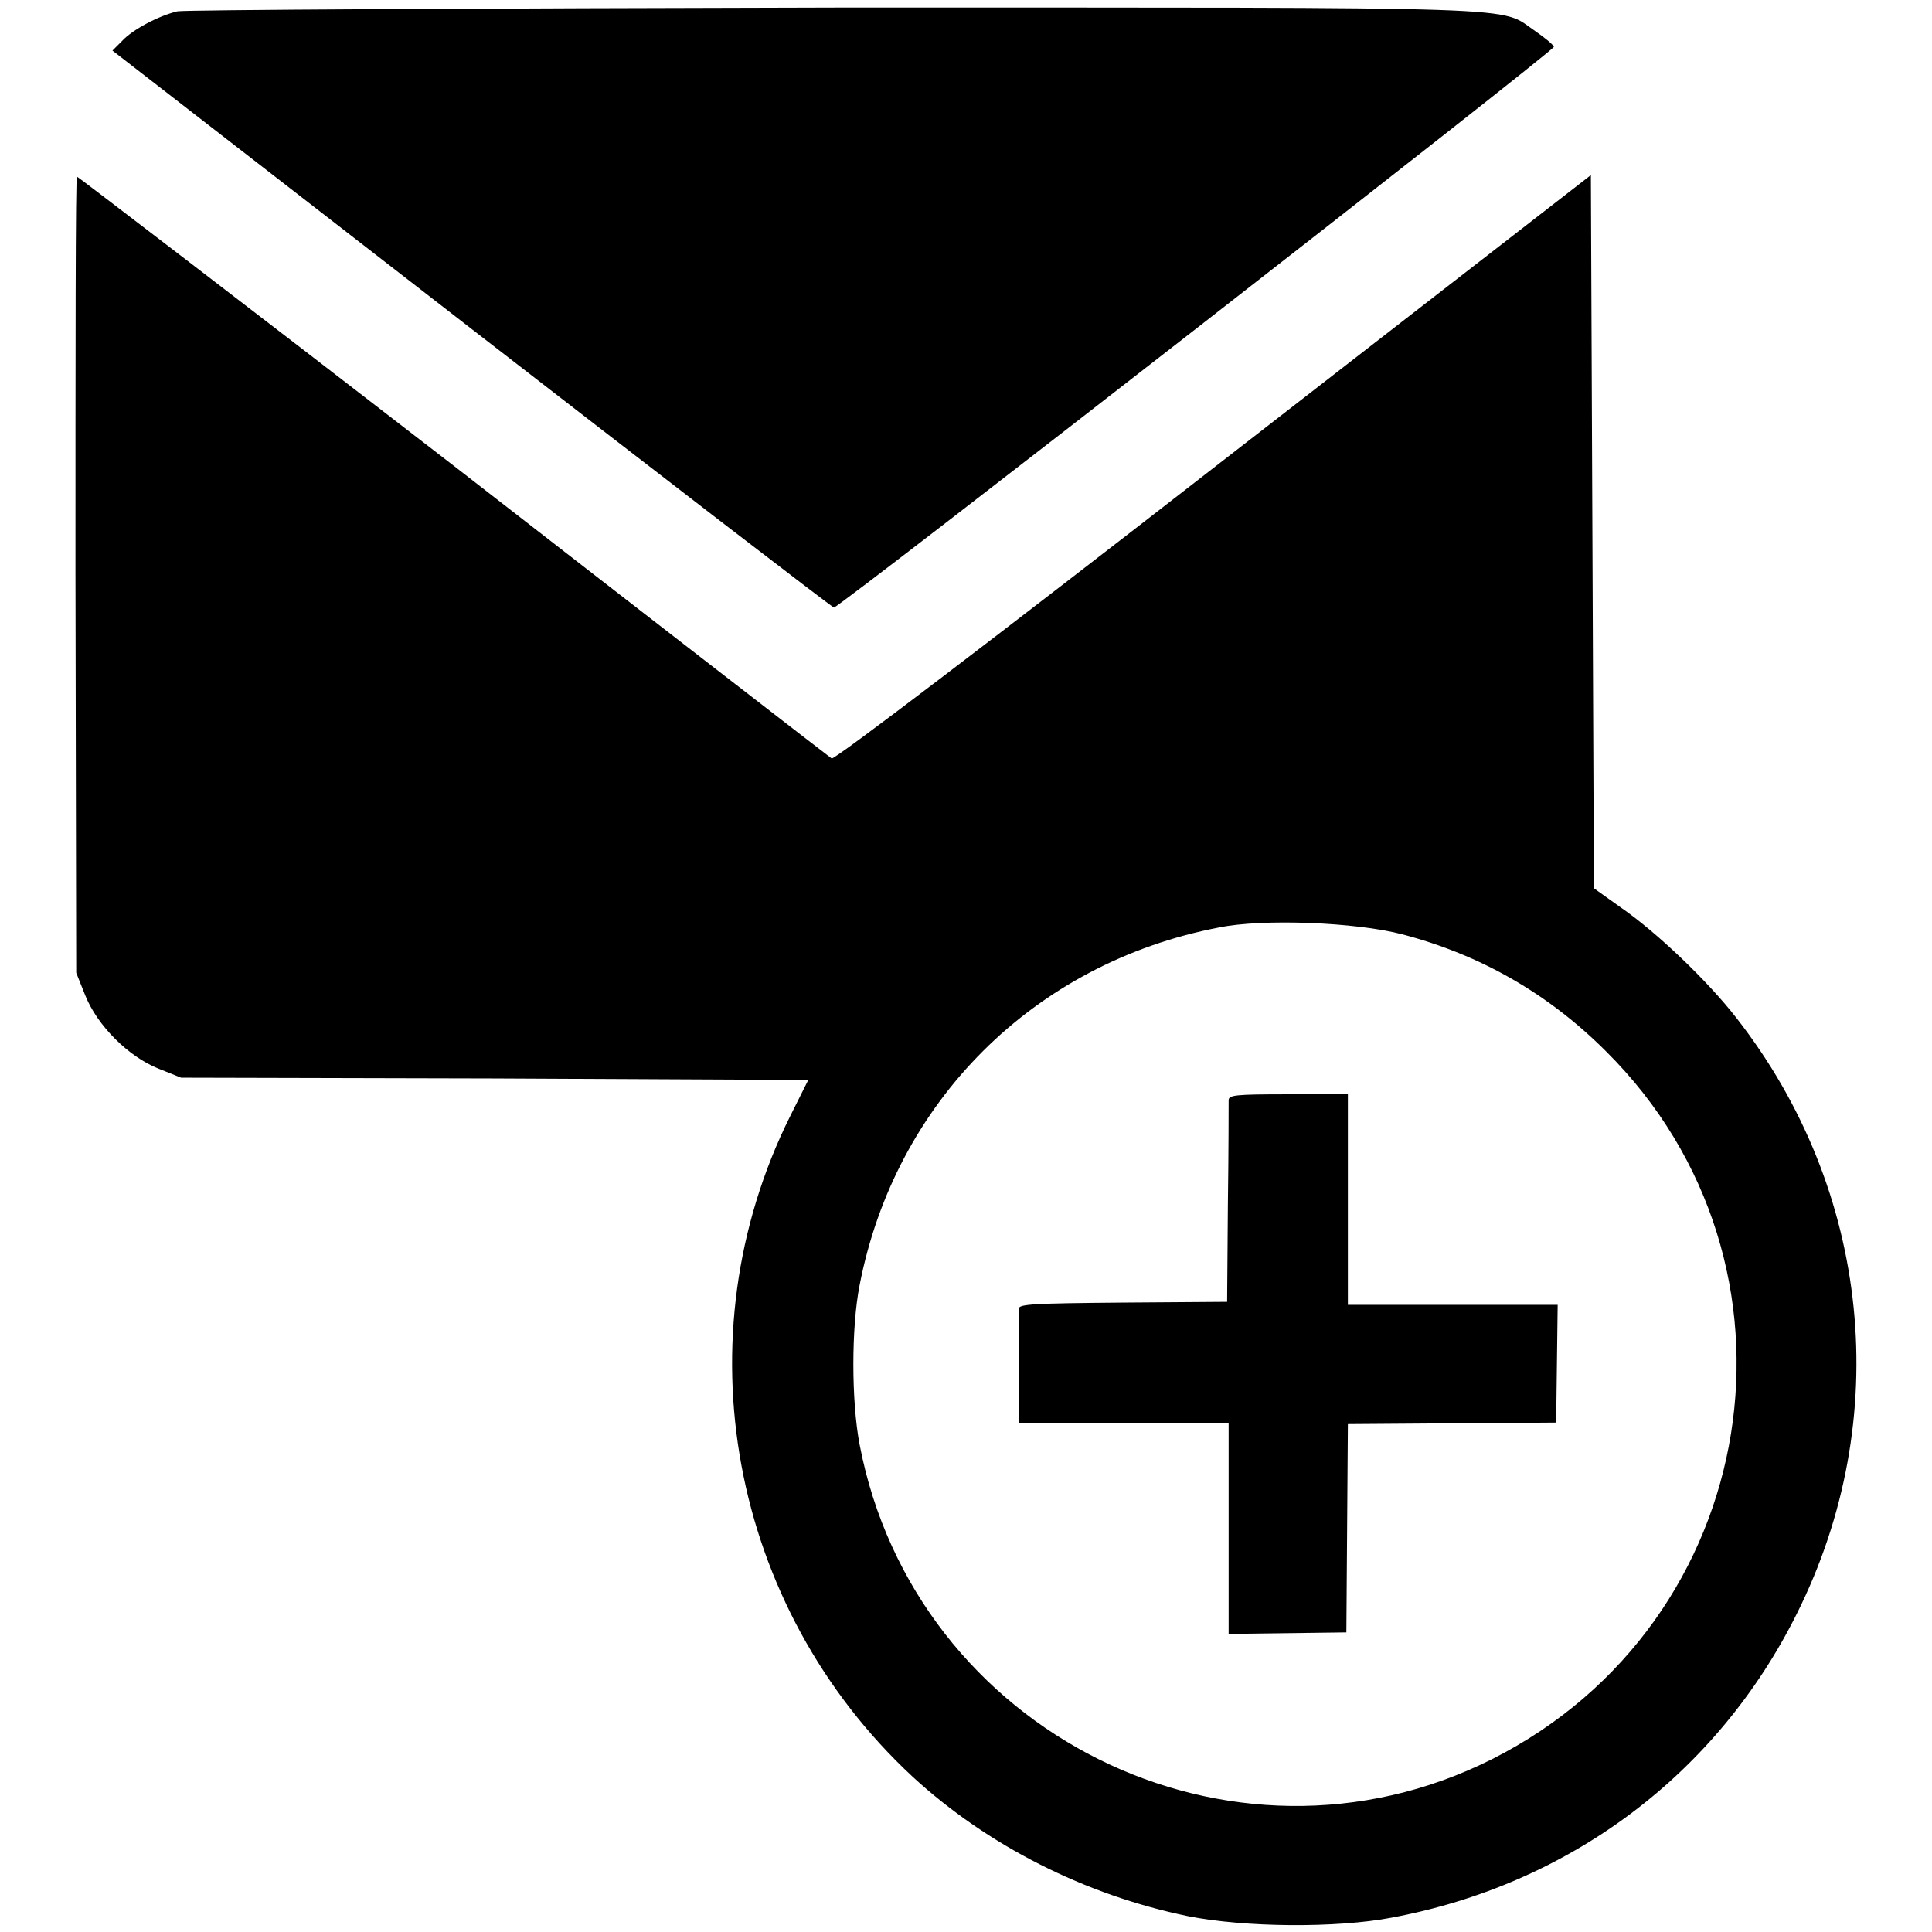 <?xml version="1.0" encoding="utf-8"?>
<!-- Svg Vector Icons : http://www.onlinewebfonts.com/icon -->
<!DOCTYPE svg PUBLIC "-//W3C//DTD SVG 1.1//EN" "http://www.w3.org/Graphics/SVG/1.1/DTD/svg11.dtd">
<svg version="1.1" xmlns="http://www.w3.org/2000/svg" xmlns:xlink="http://www.w3.org/1999/xlink" x="0px" y="0px" viewBox="0 0 256 256" enable-background="new 0 0 256 256" xml:space="preserve">
<g><g><g><path fill="#000000" d="M23.5,1.5c-2.5,0.6-5.9,2.4-7.3,3.9l-1.3,1.3l47.6,36.9c26.2,20.3,47.8,36.9,48,36.9c0.6,0.1,95.5-73.8,95.4-74.3c-0.1-0.3-1.2-1.2-2.5-2.1c-4.9-3.3,1.4-3.1-92.8-3.1C63.5,1.1,24.4,1.3,23.5,1.5z"/><path fill="#000000" d="M10,76.1l0.1,52.8l1.2,3c1.6,4,5.7,8.1,9.7,9.7l3,1.2l41.5,0.1l41.6,0.2l-2.4,4.8c-14.6,29.3-8,65,16.2,87.5c10,9.2,22.9,15.7,36.5,18.5c7.5,1.5,19.7,1.6,27,0.2c23.6-4.4,43.1-19,53.7-40.3c12.9-25.8,9.8-56.1-8-78.9c-3.8-4.9-10.6-11.4-15.4-14.7l-3.5-2.5L211,70.4l-0.2-47.2l-50,38.8c-28.7,22.3-50.2,38.7-50.6,38.5c-0.3-0.2-22.8-17.6-50.1-38.8C32.8,40.6,10.3,23.4,10.2,23.4C10,23.4,10,47.1,10,76.1z M185.8,123.8c10.3,2.7,19.3,7.8,27,15.5c28.4,28.2,20.8,75.7-15.1,93.8c-34.6,17.4-76.5-3.5-83.8-41.7c-1.1-5.8-1.1-15.5,0-21.1c4.7-24.3,23.1-42.7,47.6-47.4C167.3,121.7,179.7,122.2,185.8,123.8z"/><path fill="#000000" d="M162.8,145.8c0,0.5,0,6.7-0.1,13.8l-0.1,12.9l-13.8,0.1c-11.8,0.1-13.8,0.2-13.8,0.8c0,0.4,0,3.3,0,6.5c0,3.1,0,6.4,0,7.2l0,1.5h13.9h13.9l0,9.3c0,5.2,0,11.4,0,14l0,4.6l7.8-0.1l7.8-0.1l0.1-13.8l0.1-13.8l13.8-0.1l13.8-0.1l0.1-7.8l0.1-7.8h-13.9h-13.9v-13.9V145h-7.9C163.6,145,162.8,145.1,162.8,145.8z"/></g></g></g>
</svg>